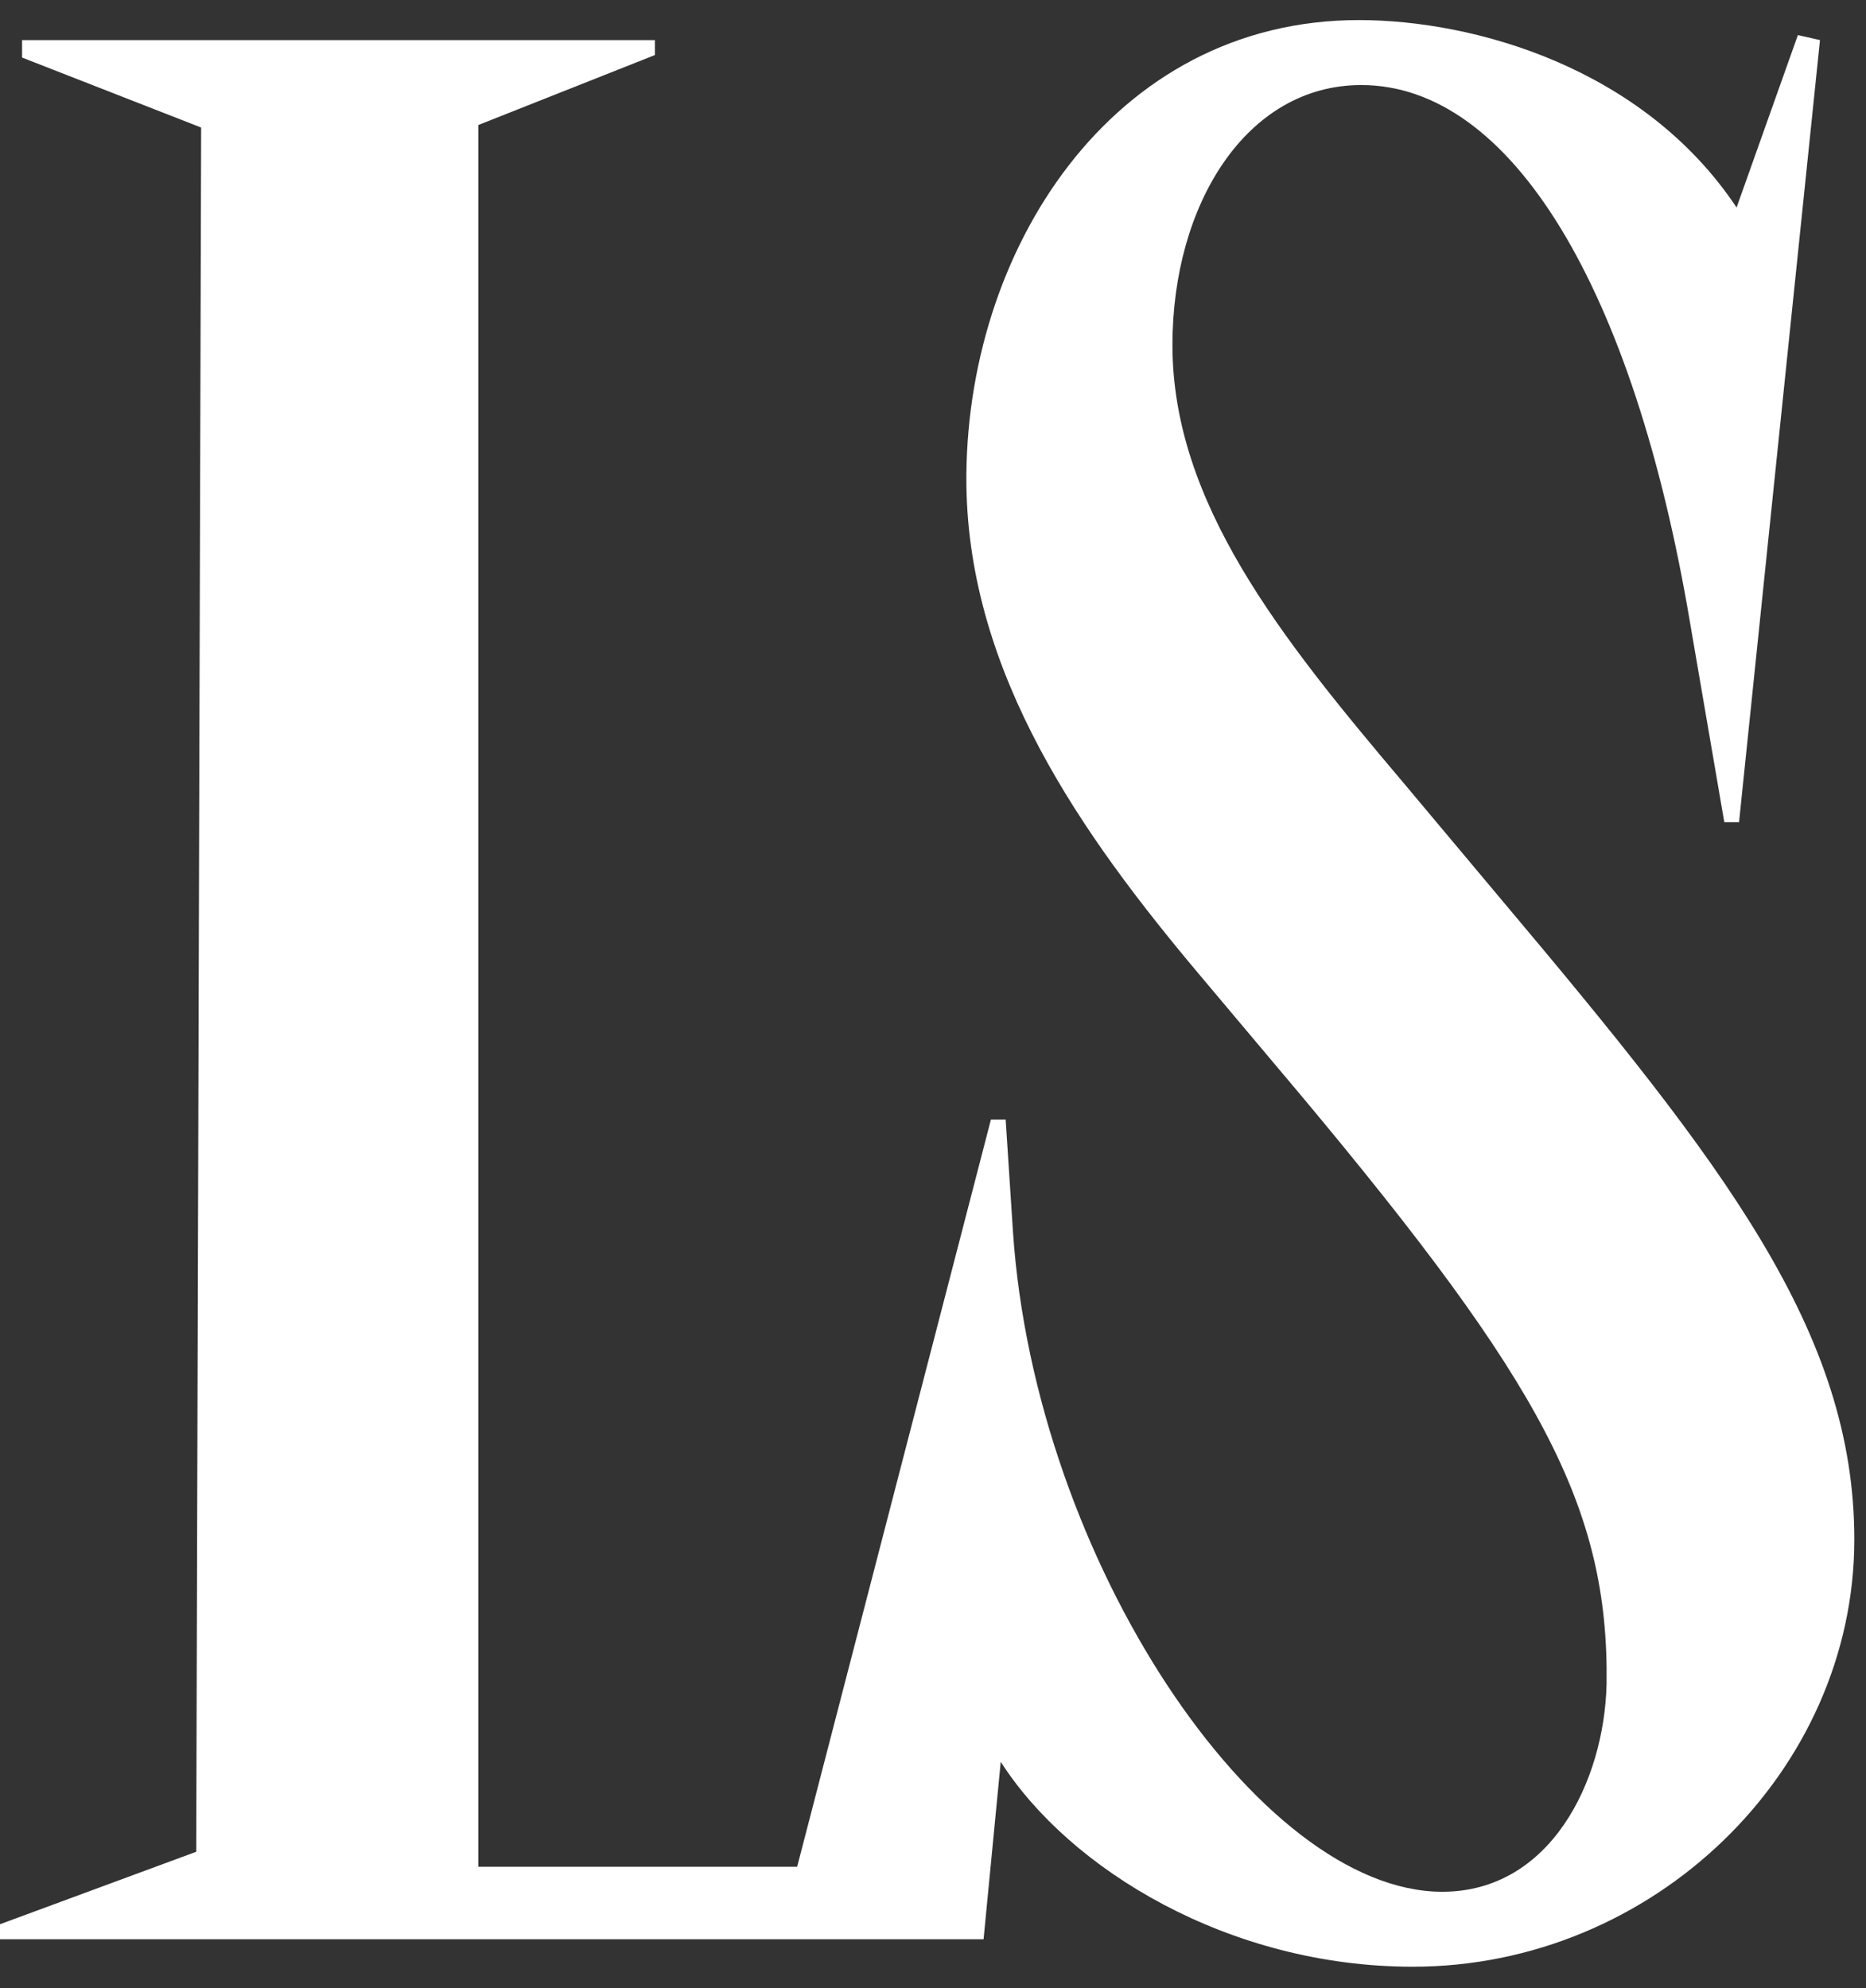 <svg width="76" height="81" viewBox="0 0 76 81" fill="none" xmlns="http://www.w3.org/2000/svg">
<rect x="0" y="0" width="76" height="81" fill="#333333" stroke="none"/>
<path d="M57.542 80.119C67.332 80.119 75.524 72.178 75.524 62.711C75.524 54.262 70.229 47.442 61.238 36.753L57.142 31.866C52.148 25.962 47.752 20.465 47.752 14.052C47.752 8.351 50.749 3.465 55.444 3.465C61.538 3.465 66.533 11.71 68.831 25.351L70.229 33.495H70.829L74.126 1.633L73.226 1.429L70.729 8.453C66.933 2.752 60.04 0.818 55.344 0.818C45.254 0.818 39.26 10.285 39.36 19.753C39.46 27.489 44.056 34.004 48.851 39.705L53.047 44.693C62.737 56.298 65.534 61.388 65.434 68.615C65.334 72.586 63.136 77.065 58.741 77.065C51.248 77.065 42.157 63.526 41.258 50.19L40.959 45.609H40.359L32.467 76.047H19.48V5.094L26.673 2.243V1.633H0.899V2.345L8.192 5.195L7.992 75.436L-0 78.388V78.999H40.06L40.759 71.771C43.556 76.149 50.05 80.119 57.542 80.119Z" fill="white"/>
</svg>
